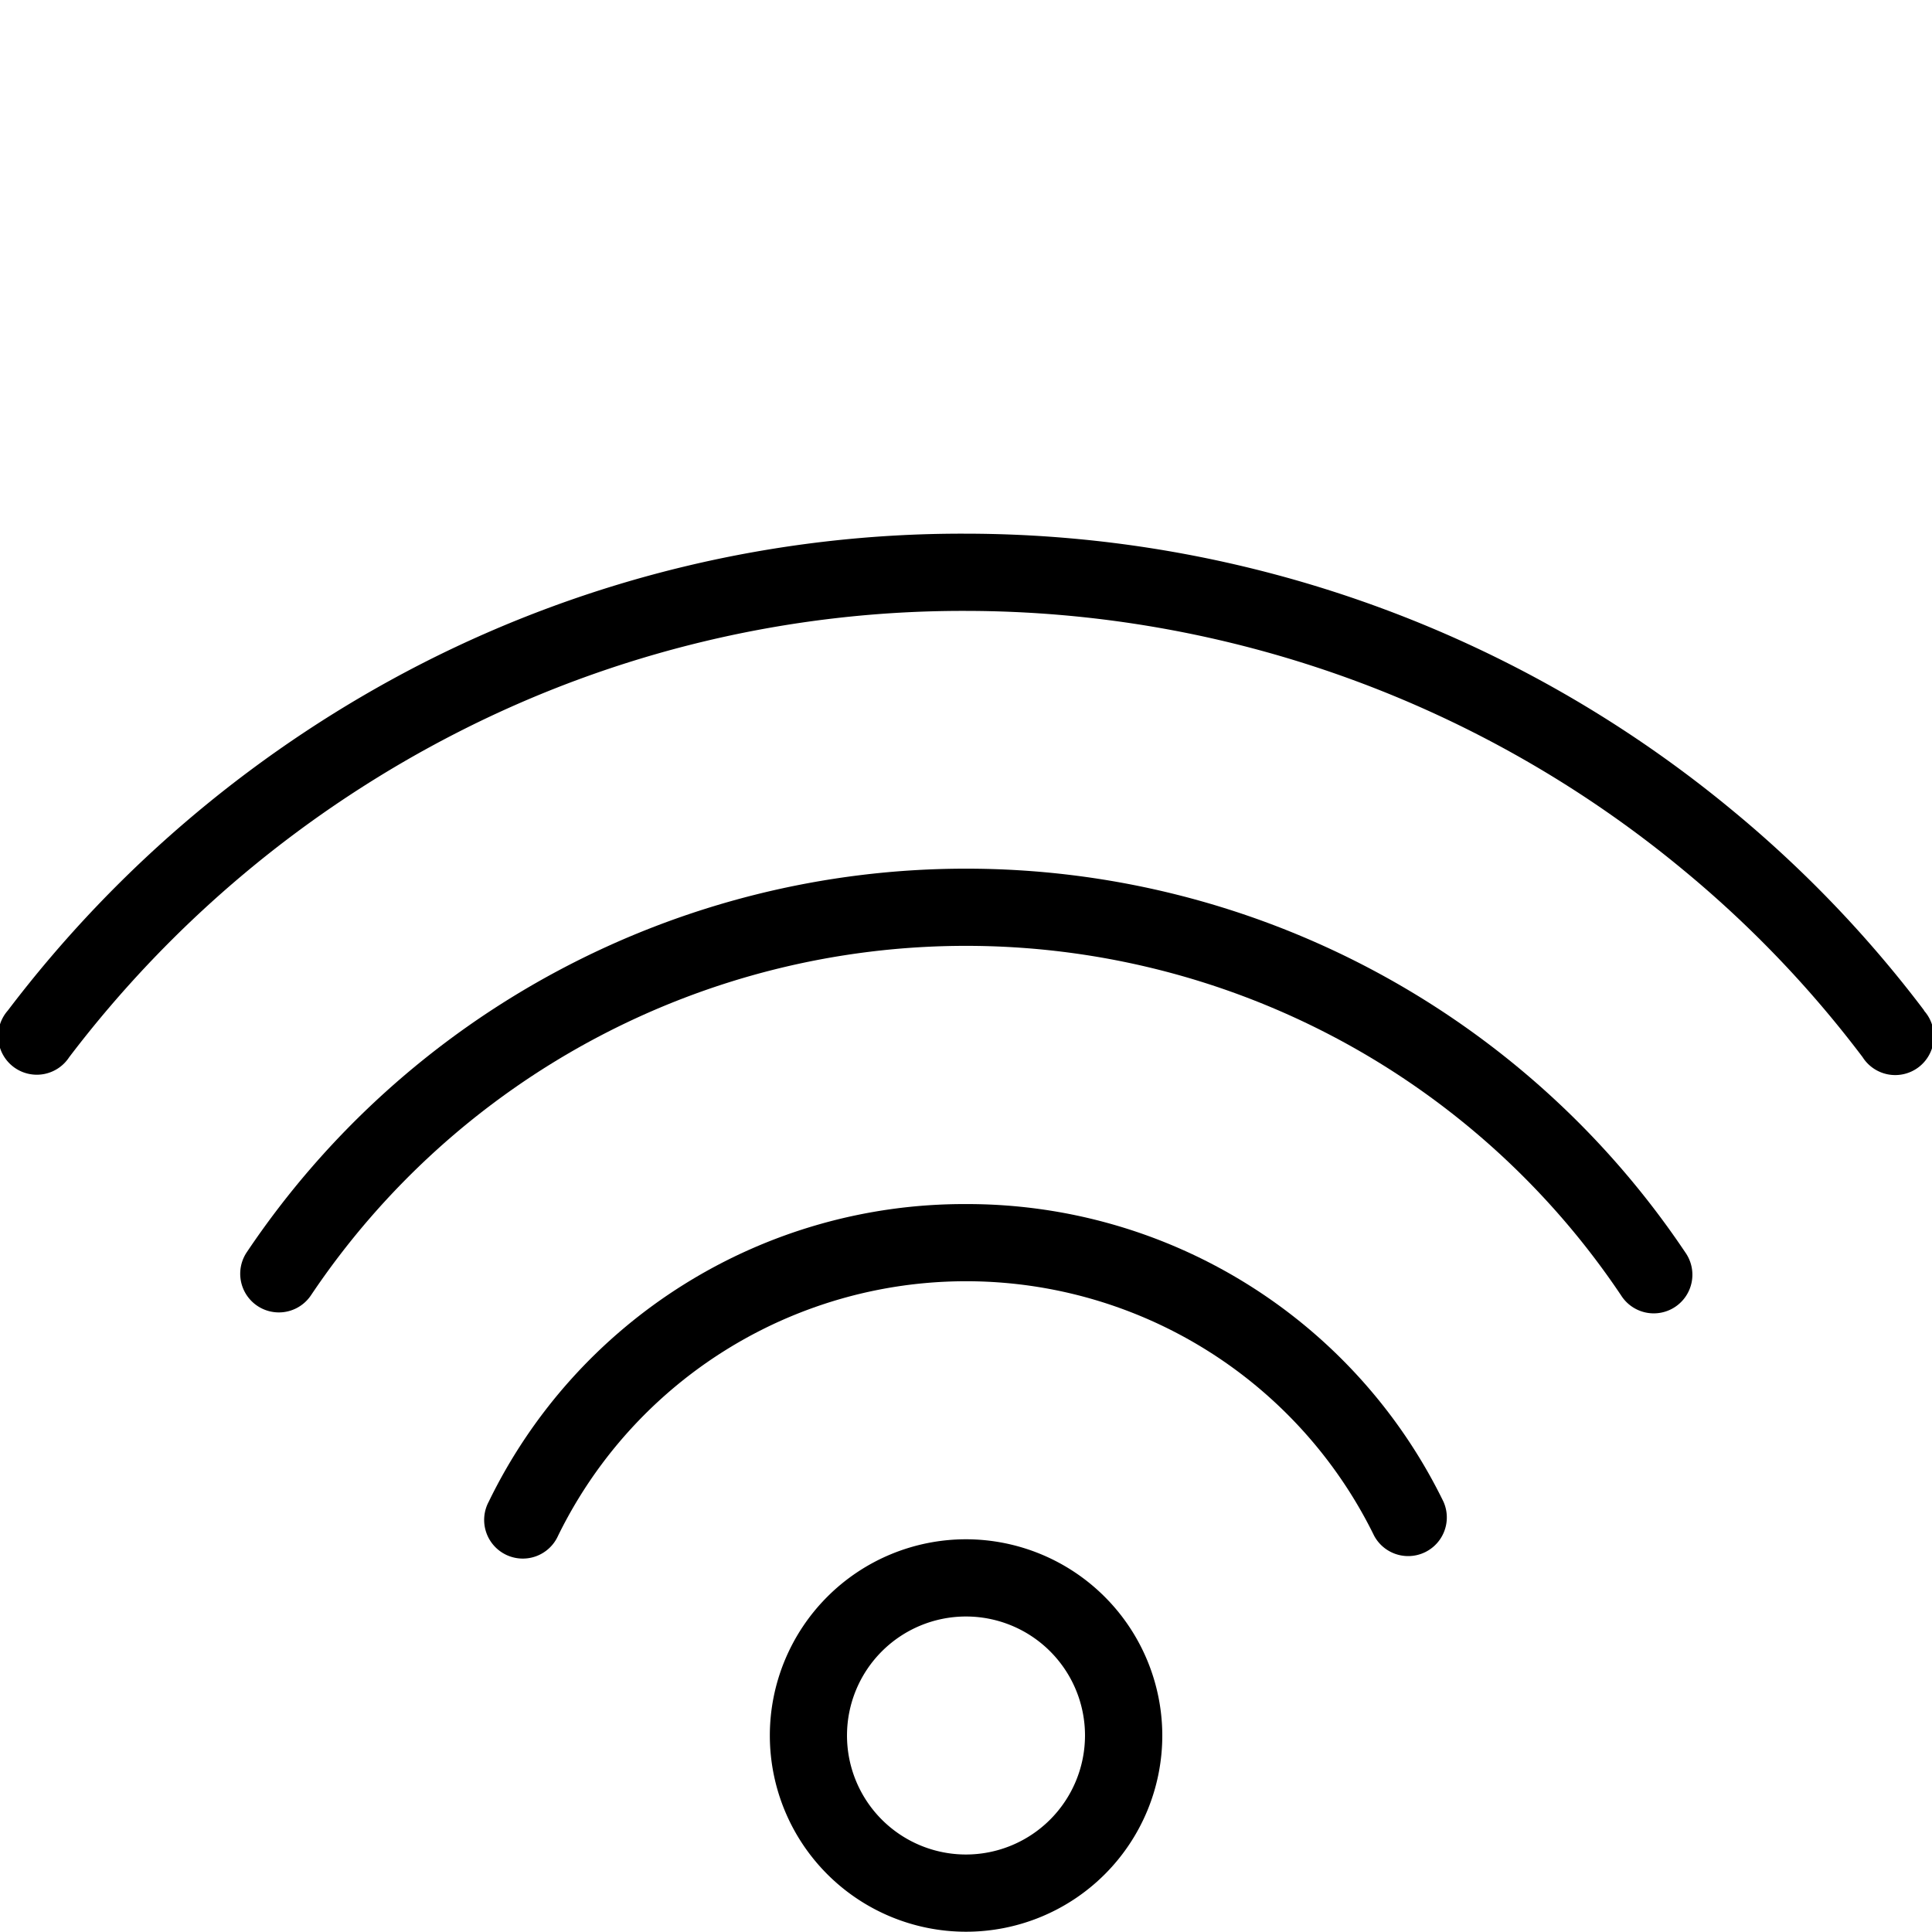 <?xml version="1.0" encoding="UTF-8"?> <svg xmlns="http://www.w3.org/2000/svg" id="pictos" viewBox="0 0 283.46 283.46"><title>MV23fev_exeCARMILApictoSERVICEnonMarchand_N_</title><path d="M141.73,225.84a28.79,28.79,0,1,0,28.8,28.79A28.83,28.83,0,0,0,141.73,225.84Zm0,46.25a17.46,17.46,0,1,1,17.46-17.45A17.48,17.48,0,0,1,141.73,272.09Z"></path><path d="M141.71,176.66a77.54,77.54,0,0,0-70,43.66,5.67,5.67,0,1,0,10.17,5,66.66,66.66,0,0,1,119.73,0,5.67,5.67,0,0,0,10.17-5A77.73,77.73,0,0,0,141.71,176.66Z"></path><path d="M282.32,148.27a173.79,173.79,0,0,0-28.13-29.36A176.61,176.61,0,0,0,141.71,78.3a174.18,174.18,0,0,0-79.7,19A178.24,178.24,0,0,0,1.15,148.26a5.67,5.67,0,1,0,9,6.85,166.85,166.85,0,0,1,57-47.66,162.94,162.94,0,0,1,74.56-17.82,165.26,165.26,0,0,1,105.25,38,162.52,162.52,0,0,1,26.31,27.46,5.67,5.67,0,1,0,9-6.83Z"></path><path d="M141.71,127.45A127.05,127.05,0,0,0,36.21,183.72a5.67,5.67,0,1,0,9.41,6.33,115.71,115.71,0,0,1,192.22,0,5.67,5.67,0,1,0,9.41-6.32A127,127,0,0,0,141.71,127.45Z"></path></svg> 